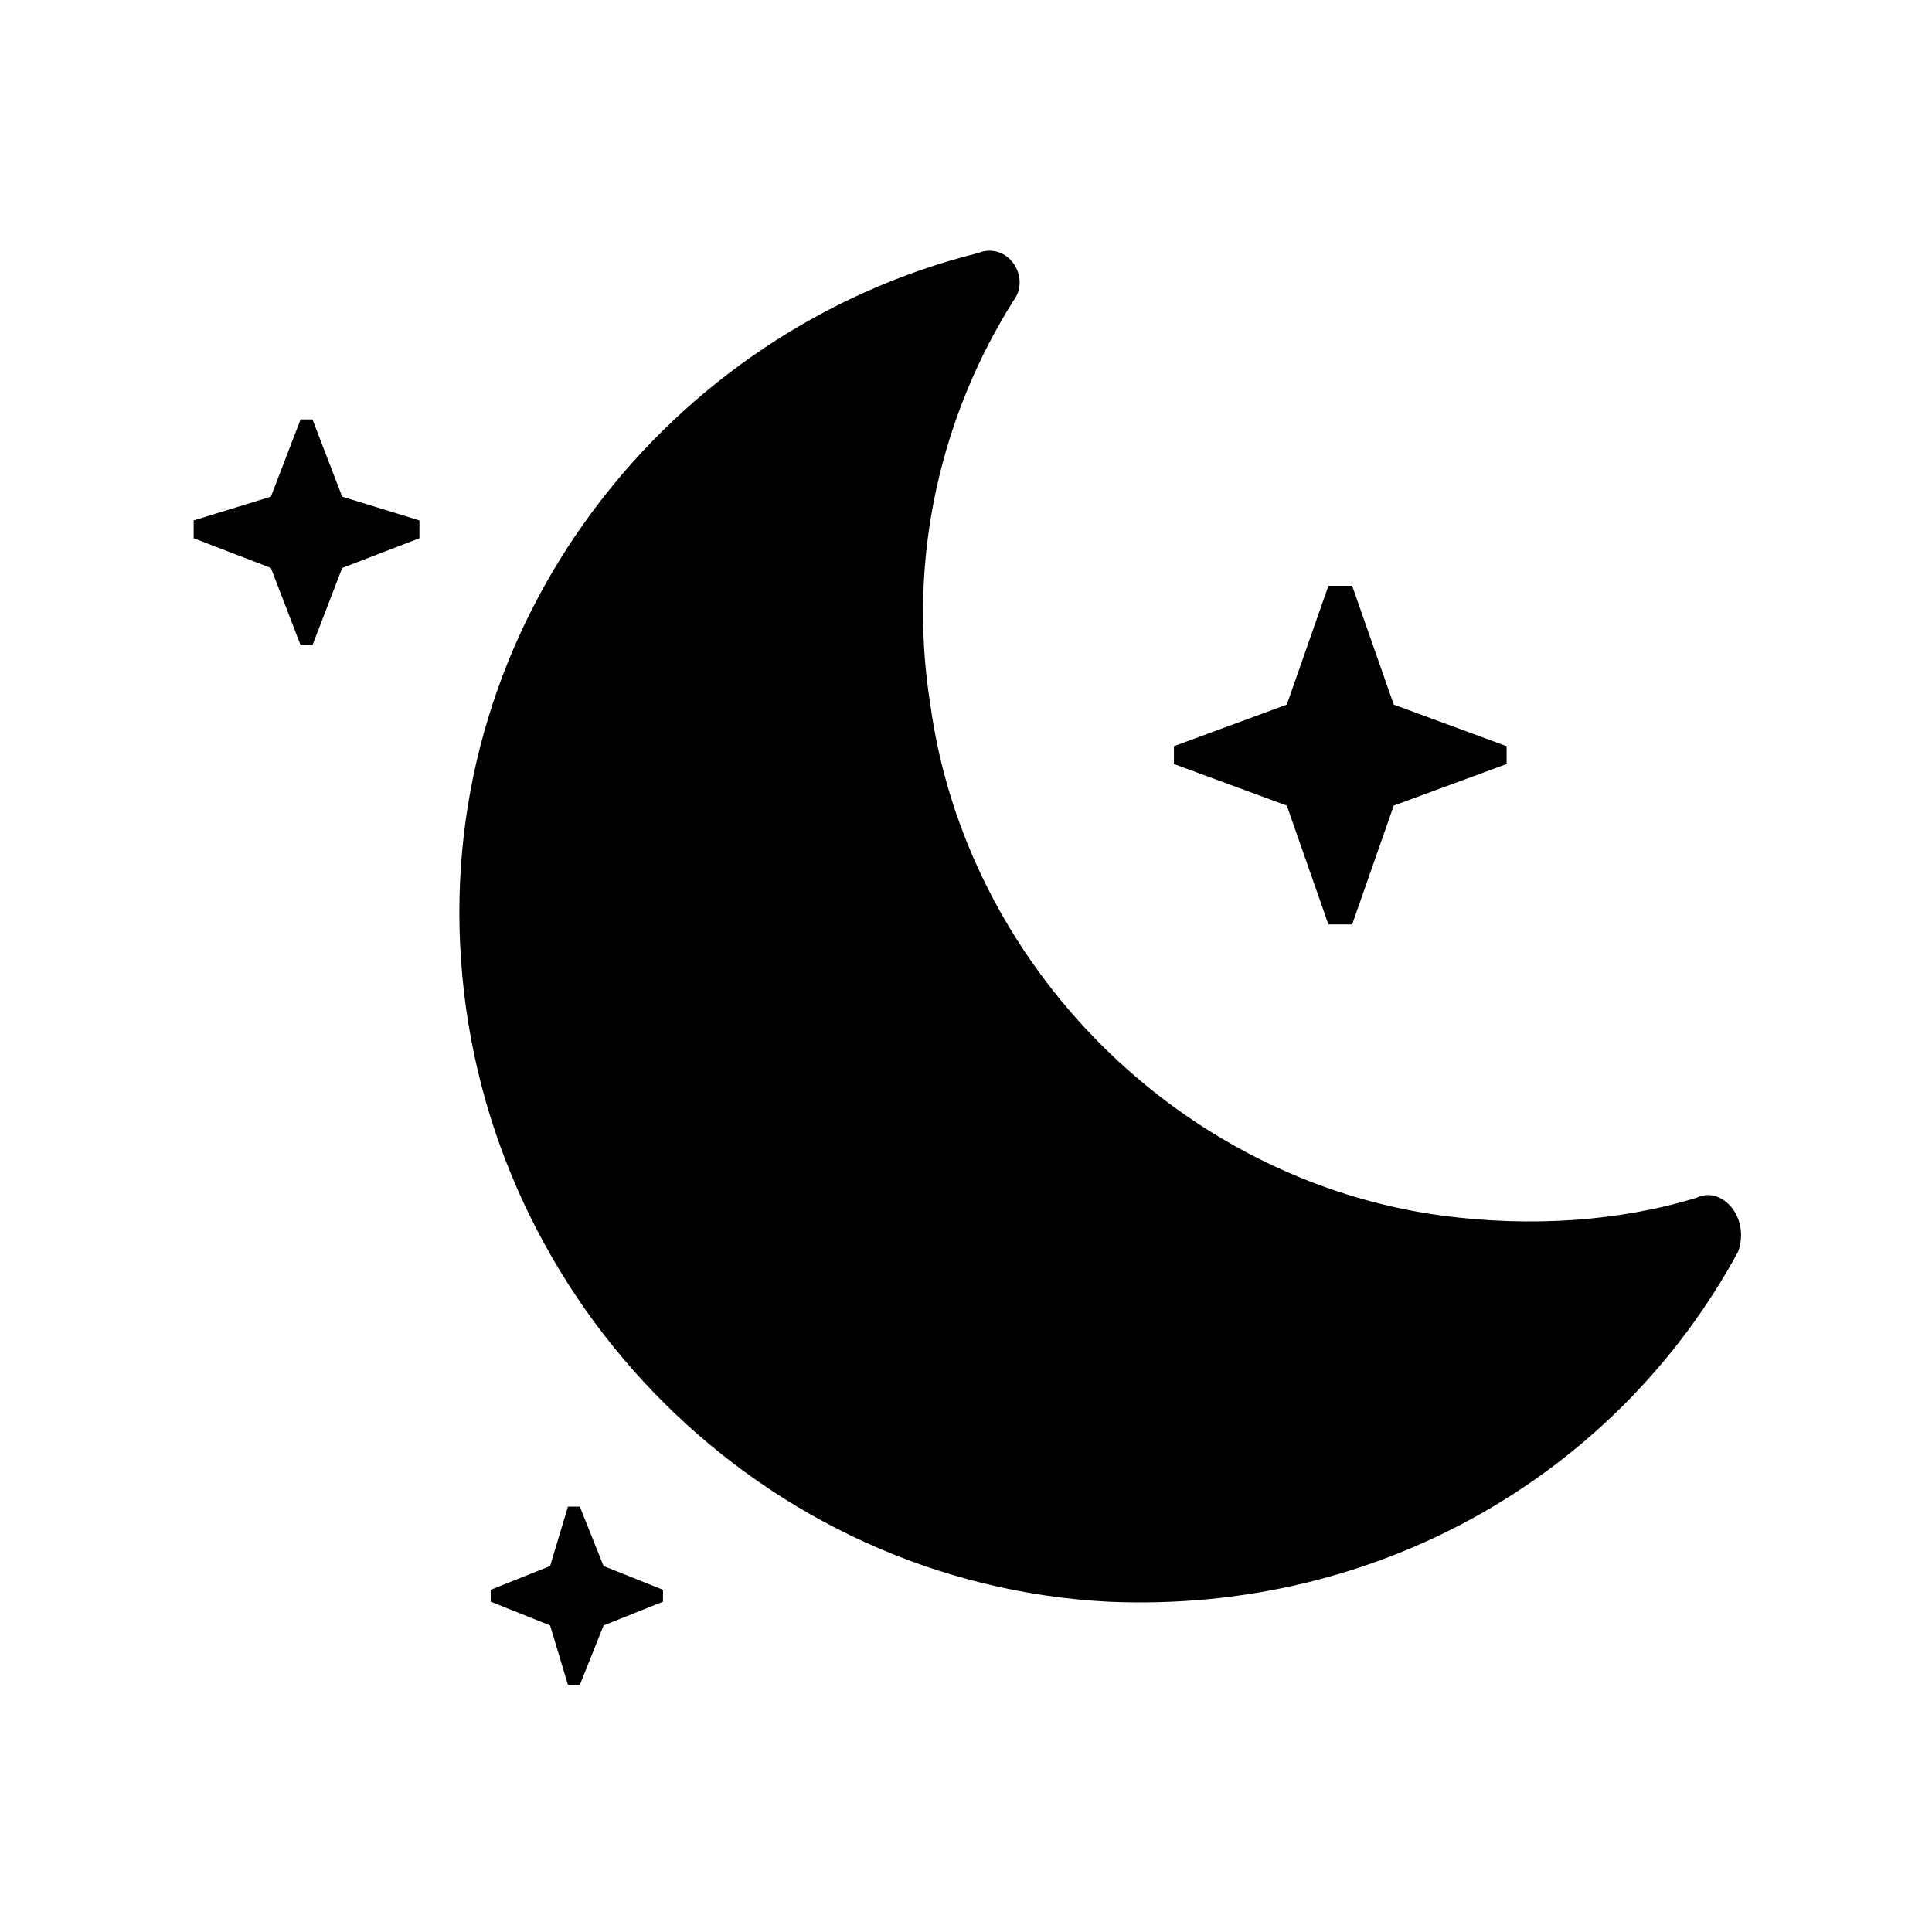 <?xml version="1.0" encoding="UTF-8"?>
<!-- Uploaded to: SVG Repo, www.svgrepo.com, Generator: SVG Repo Mixer Tools -->
<svg fill="#000000" width="800px" height="800px" version="1.1" viewBox="144 144 512 512" xmlns="http://www.w3.org/2000/svg">
 <g>
  <path d="m593.65 461.4c-20.469 6.297-44.082 7.871-67.699 4.723-69.273-9.445-125.95-66.125-135.4-135.4-6.297-39.359 3.148-77.145 22.043-107.06 4.723-6.297-1.574-15.742-9.445-12.594-81.867 20.469-143.27 97.613-136.97 187.36 6.297 91.316 80.293 165.31 171.61 170.04 72.422 3.148 135.4-34.637 166.89-92.891 3.148-9.445-4.723-17.32-11.023-14.172z"/>
  <path d="m226.81 255.15h-3.148l-7.871 20.469-20.469 6.297v4.723l20.469 7.871 7.871 20.469h3.148l7.875-20.469 20.465-7.871v-4.723l-20.465-6.297z"/>
  <path d="m297.66 543.27h-3.152l-4.723 15.742-15.742 6.301v3.148l15.742 6.297 4.723 15.742h3.152l6.297-15.742 15.742-6.297v-3.148l-15.742-6.301z"/>
  <path d="m496.04 388.98h6.297l11.02-31.488 29.914-11.02v-4.723l-29.914-11.02-11.02-31.488h-6.297l-11.023 31.488-29.914 11.02v4.723l29.914 11.02z"/>
 </g>
</svg>